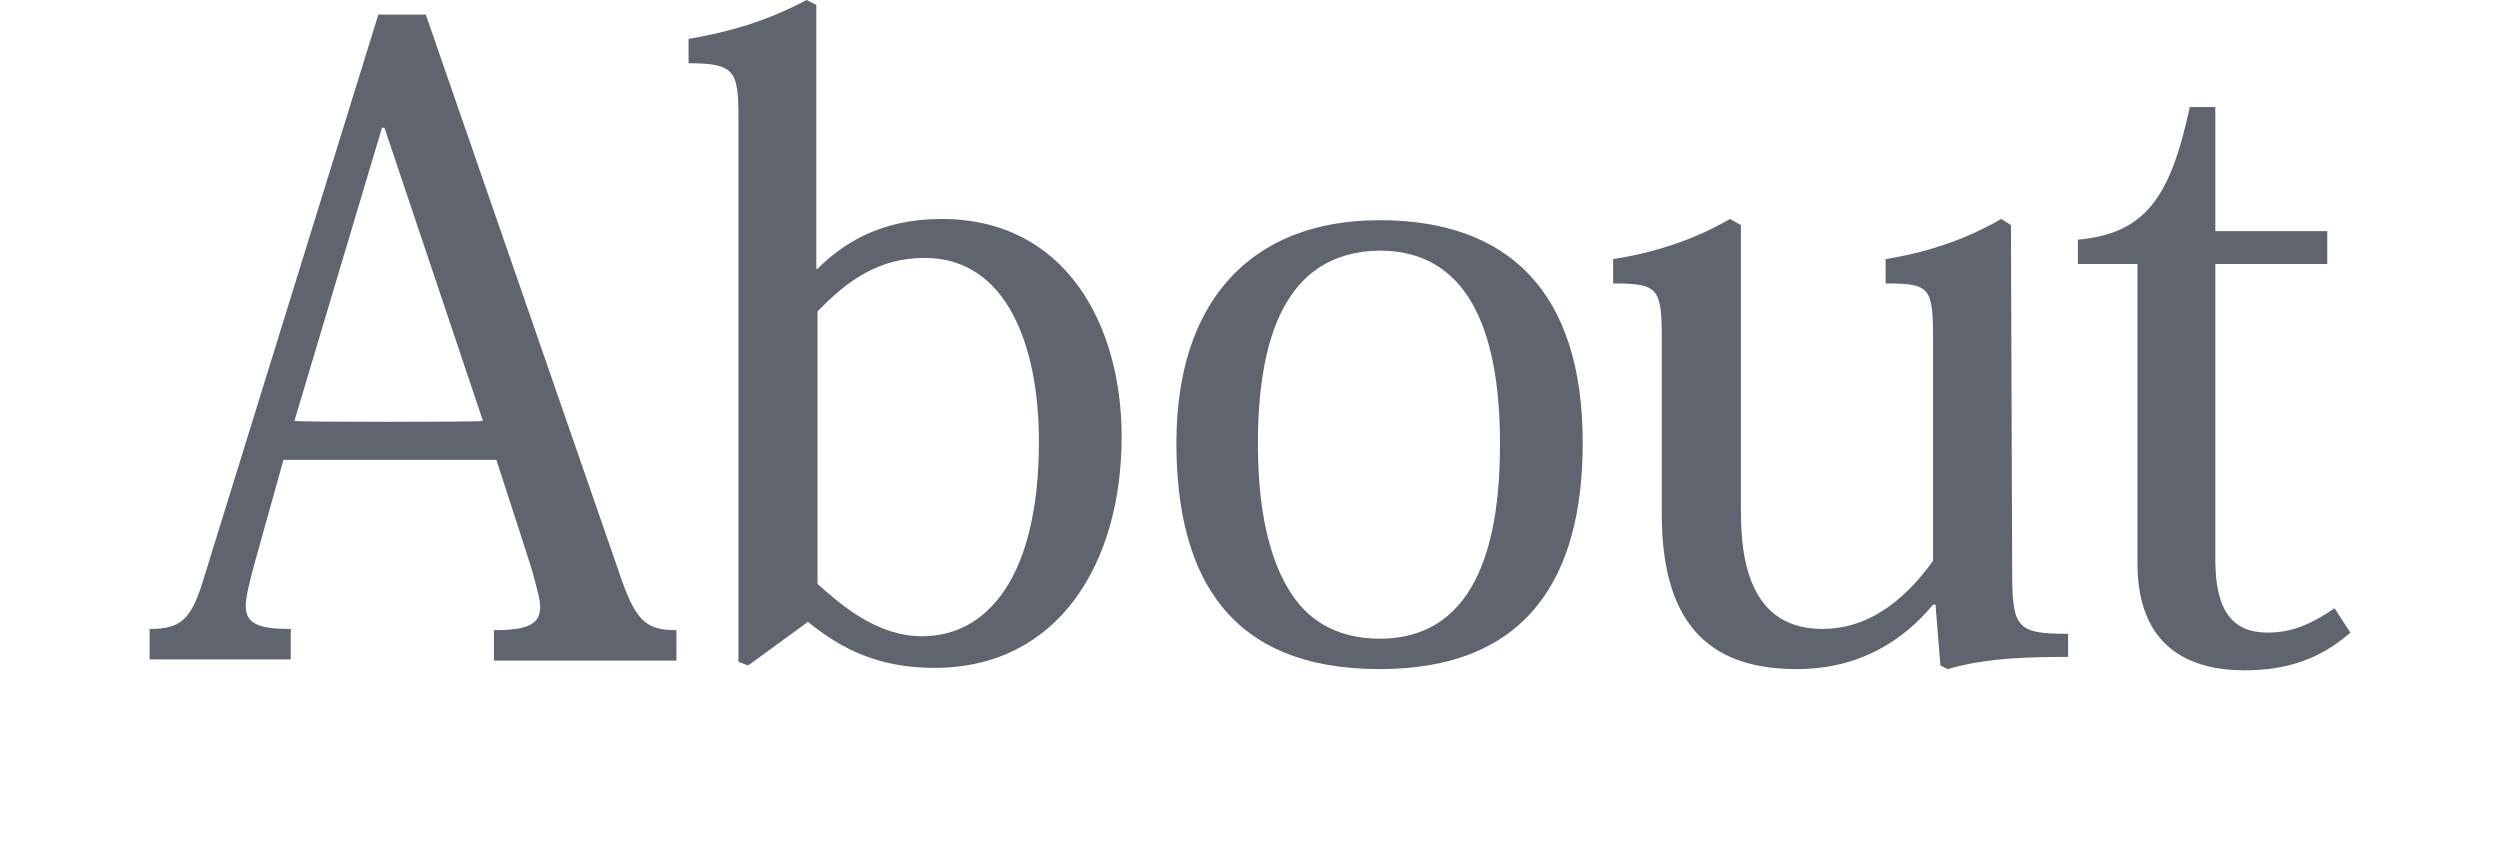 <?xml version="1.0" encoding="utf-8"?>
<!-- Generator: Adobe Illustrator 26.5.1, SVG Export Plug-In . SVG Version: 6.00 Build 0)  -->
<svg version="1.1" id="_レイヤー_2" xmlns="http://www.w3.org/2000/svg" xmlns:xlink="http://www.w3.org/1999/xlink" x="0px"
	 y="0px" viewBox="0 0 205.5 70" style="enable-background:new 0 0 205.5 70;" xml:space="preserve">
<style type="text/css">
	.st0{fill:#60646E;}
</style>
<g id="_レイヤー_1-2">
	<g>
		<path class="st0" d="M40.8,37.8H23.3l-2.4,8.6c-0.4,1.5-0.7,2.7-0.7,3.4c0,1.5,1.1,1.9,3.7,1.9v2.5H12.3v-2.5c2.5,0,3.4-0.7,4.4-4
			L31.1,1.2H35l15.8,45.6c1.4,4.2,2.2,5,4.8,5v2.5H40.6v-2.5c2.8,0,3.8-0.5,3.8-1.9c0-0.7-0.3-1.6-0.6-2.8
			C43.8,47,40.8,37.8,40.8,37.8z M39.7,34.6l-8.1-24.1h-0.2l-7.2,24.1C24.3,34.7,39.7,34.7,39.7,34.6z"/>
		<path class="st0" d="M66.3,51.2l-4.8,3.5l-0.8-0.3V9.7c0-3.9-0.3-4.5-4.1-4.5v-2c3.5-0.6,6.5-1.5,9.7-3.2l0.8,0.4v21.7h0.1
			c2.1-2.1,5.2-4.1,10.2-4.1c10.2,0,14.8,8.7,14.8,17.9c0,10.4-5.2,19-15.4,19c-4.5,0-7.6-1.5-10.4-3.8L66.3,51.2L66.3,51.2z
			 M67.2,48c1.8,1.6,4.8,4.3,8.6,4.3c5.3,0,9.6-4.8,9.6-16c0-7.8-2.6-15.1-9.4-15.1c-3.7,0-6.3,1.8-8.8,4.4
			C67.2,25.5,67.2,48,67.2,48z"/>
		<path class="st0" d="M96.7,36.4c0-11.6,6.1-18.3,16.7-18.3s16.7,5.9,16.7,18.3c0,11-4.5,18.6-16.7,18.6S96.7,47.6,96.7,36.4z
			 M103.4,36.5c0,6.4,1.3,10.4,3.1,12.8c1.5,2,3.8,3.2,6.9,3.2c8.4,0,9.9-8.8,9.9-16c0-9.8-2.9-15.9-9.9-15.9
			C105.5,20.7,103.4,28.1,103.4,36.5z"/>
		<path class="st0" d="M165.4,46.8c0,4.8,0.3,5.3,4.6,5.3V54c-2.6,0-6.5,0-9.9,1l-0.6-0.3l-0.4-5h-0.2c-2.4,2.9-6,5.3-11.2,5.3
			c-6.5,0-11.1-3-11.1-12.7V28.1c0-4.4-0.2-4.8-4-4.8v-2c3.2-0.5,6.5-1.5,9.6-3.3l0.9,0.5v23c0,3,0,10.2,6.7,10.2
			c3.5,0,6.5-2,9.1-5.6V28.1c0-4.5-0.2-4.8-3.9-4.8v-2c3.1-0.5,6.4-1.5,9.5-3.3l0.8,0.5L165.4,46.8L165.4,46.8z"/>
		<path class="st0" d="M170.8,21.7v-2c5.5-0.5,7.6-3.4,9.2-10.9h2.1V19h9.2v2.7h-9.2V46c0,4.2,1.4,6,4.3,6c2,0,3.6-0.7,5.5-2l1.3,2
			c-2.4,2.1-5.1,3.1-8.7,3.1c-4.4,0-8.8-1.8-8.8-8.8V21.7H170.8L170.8,21.7z"/>
	</g>
</g>
</svg>
